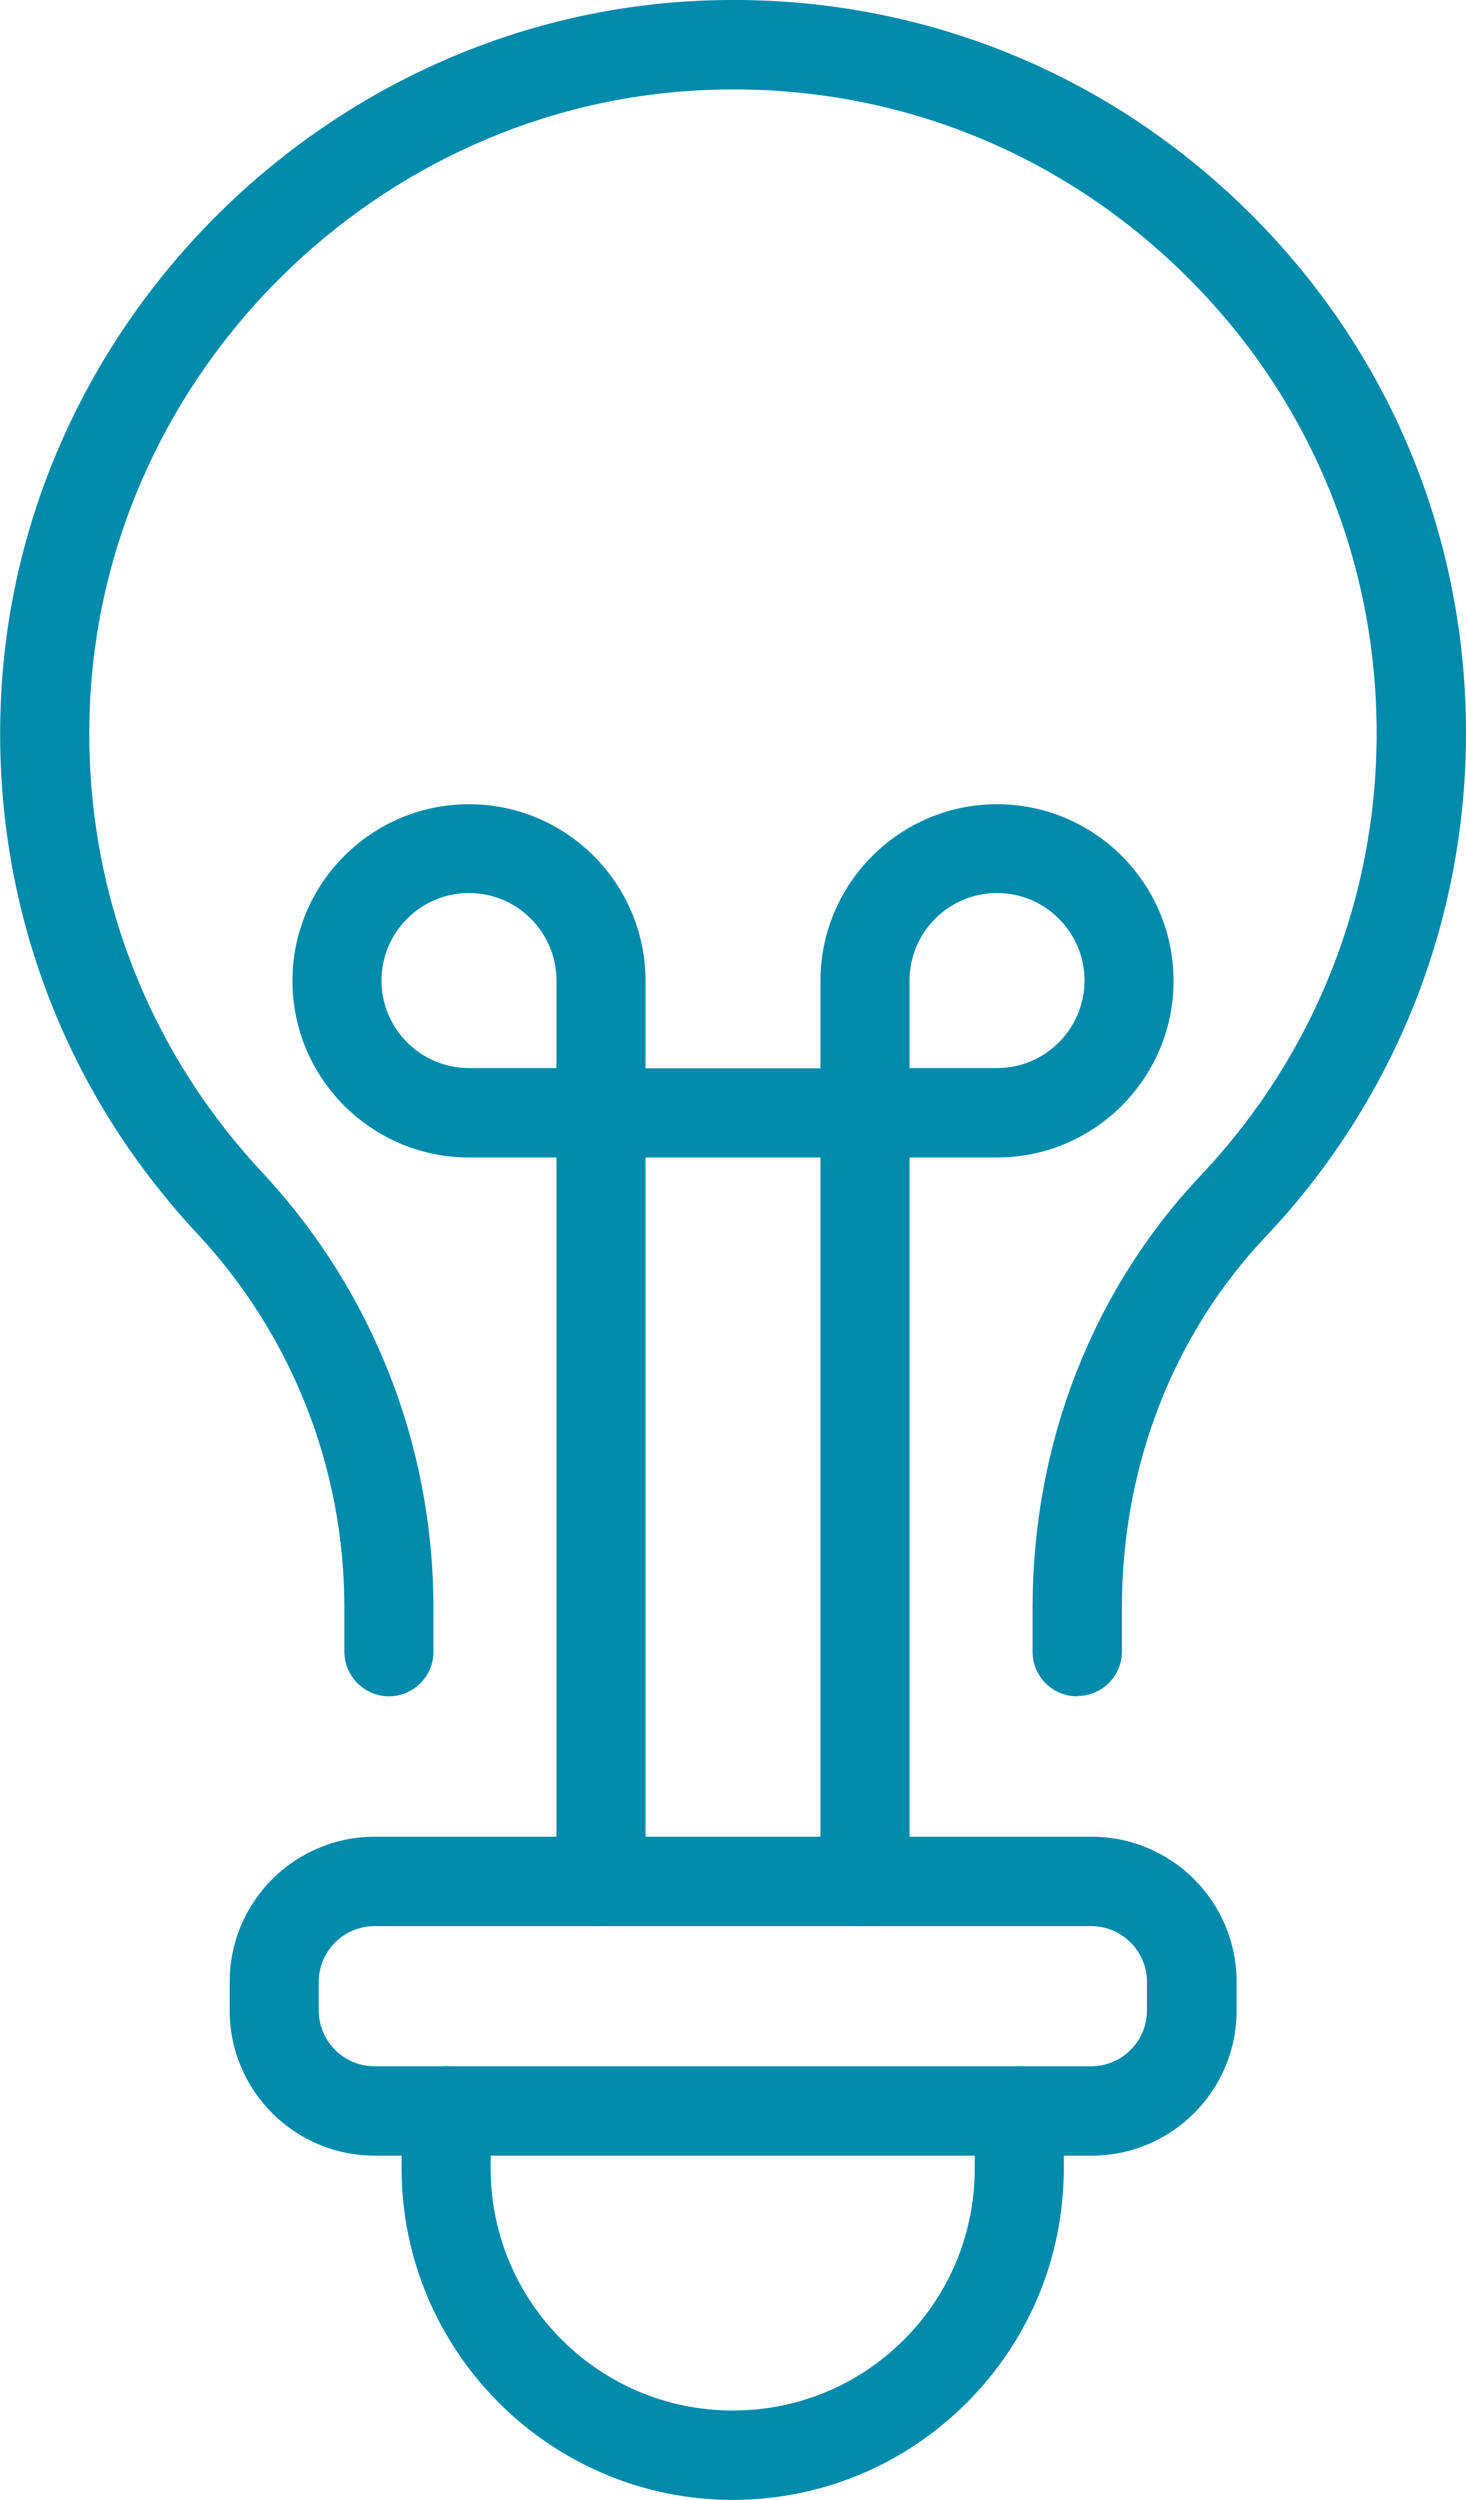 <svg xmlns="http://www.w3.org/2000/svg" id="idea" viewBox="0 0 47.42 80.82"><path d="M23.71,80.82c-5.91,0-10.72-4.81-10.72-10.72v-1.86c0-.8.65-1.44,1.44-1.44s1.44.65,1.44,1.44v1.86c0,4.32,3.51,7.83,7.83,7.83,2.09,0,4.06-.81,5.54-2.29,1.48-1.48,2.29-3.45,2.29-5.54v-1.86c0-.8.65-1.44,1.44-1.44s1.44.65,1.44,1.44v1.86c0,2.86-1.12,5.56-3.14,7.58-2.02,2.02-4.72,3.14-7.58,3.14h.02Z" style="fill:#008aab; stroke-width:0px;"></path><path d="M35.31,69.69H12.12c-2.59,0-4.69-2.1-4.69-4.69v-.93c0-2.59,2.1-4.69,4.69-4.69h23.19c2.59,0,4.69,2.1,4.69,4.69v.93c0,2.59-2.1,4.69-4.69,4.69ZM12.11,62.27c-.99,0-1.8.81-1.8,1.8v.93c0,.99.81,1.8,1.8,1.8h23.19c.99,0,1.8-.81,1.8-1.8v-.93c0-.99-.81-1.8-1.8-1.8H12.11Z" style="fill:#008aab; stroke-width:0px;"></path><path d="M27.98,62.27c-.8,0-1.44-.65-1.44-1.44v-23.41h-5.66v23.41c0,.8-.65,1.44-1.44,1.44s-1.44-.65-1.44-1.44v-23.41h-2.83c-3.15,0-5.71-2.56-5.71-5.71s2.56-5.71,5.71-5.71,5.71,2.56,5.71,5.71v2.83h5.66v-2.83c0-3.15,2.56-5.71,5.71-5.71s5.71,2.56,5.71,5.71-2.56,5.71-5.71,5.71h-2.83v23.41c0,.8-.65,1.44-1.44,1.44ZM29.42,34.53h2.83c1.56,0,2.83-1.27,2.83-2.83s-1.27-2.83-2.83-2.83-2.83,1.27-2.83,2.83c0,0,0,2.83,0,2.83ZM15.17,28.87c-1.56,0-2.83,1.27-2.83,2.83s1.27,2.83,2.83,2.83h2.83v-2.83c0-1.56-1.27-2.83-2.83-2.83Z" style="fill:#008aab; stroke-width:0px;"></path><path d="M34.84,54.84c-.8,0-1.44-.65-1.44-1.44v-1.42c0-5.3,1.93-10.26,5.44-13.98,3.67-3.88,5.69-8.96,5.69-14.29,0-5.72-2.27-11.06-6.4-15.02-4.13-3.96-9.55-6.02-15.29-5.78C12.24,3.34,3.49,11.98,2.92,22.57c-.31,5.72,1.67,11.16,5.56,15.33,3.57,3.83,5.54,8.83,5.54,14.08v1.42c0,.8-.65,1.44-1.44,1.44s-1.44-.65-1.44-1.44v-1.42c0-4.51-1.69-8.81-4.77-12.11C1.94,35.12-.31,28.92.04,22.41.69,10.35,10.65.52,22.72.02c6.52-.27,12.71,2.07,17.41,6.58,4.7,4.51,7.29,10.59,7.29,17.1,0,6.08-2.3,11.86-6.48,16.28-3,3.17-4.65,7.43-4.65,11.99v1.42c0,.8-.65,1.44-1.44,1.44h-.01Z" style="fill:#008aab; stroke-width:0px;"></path></svg>